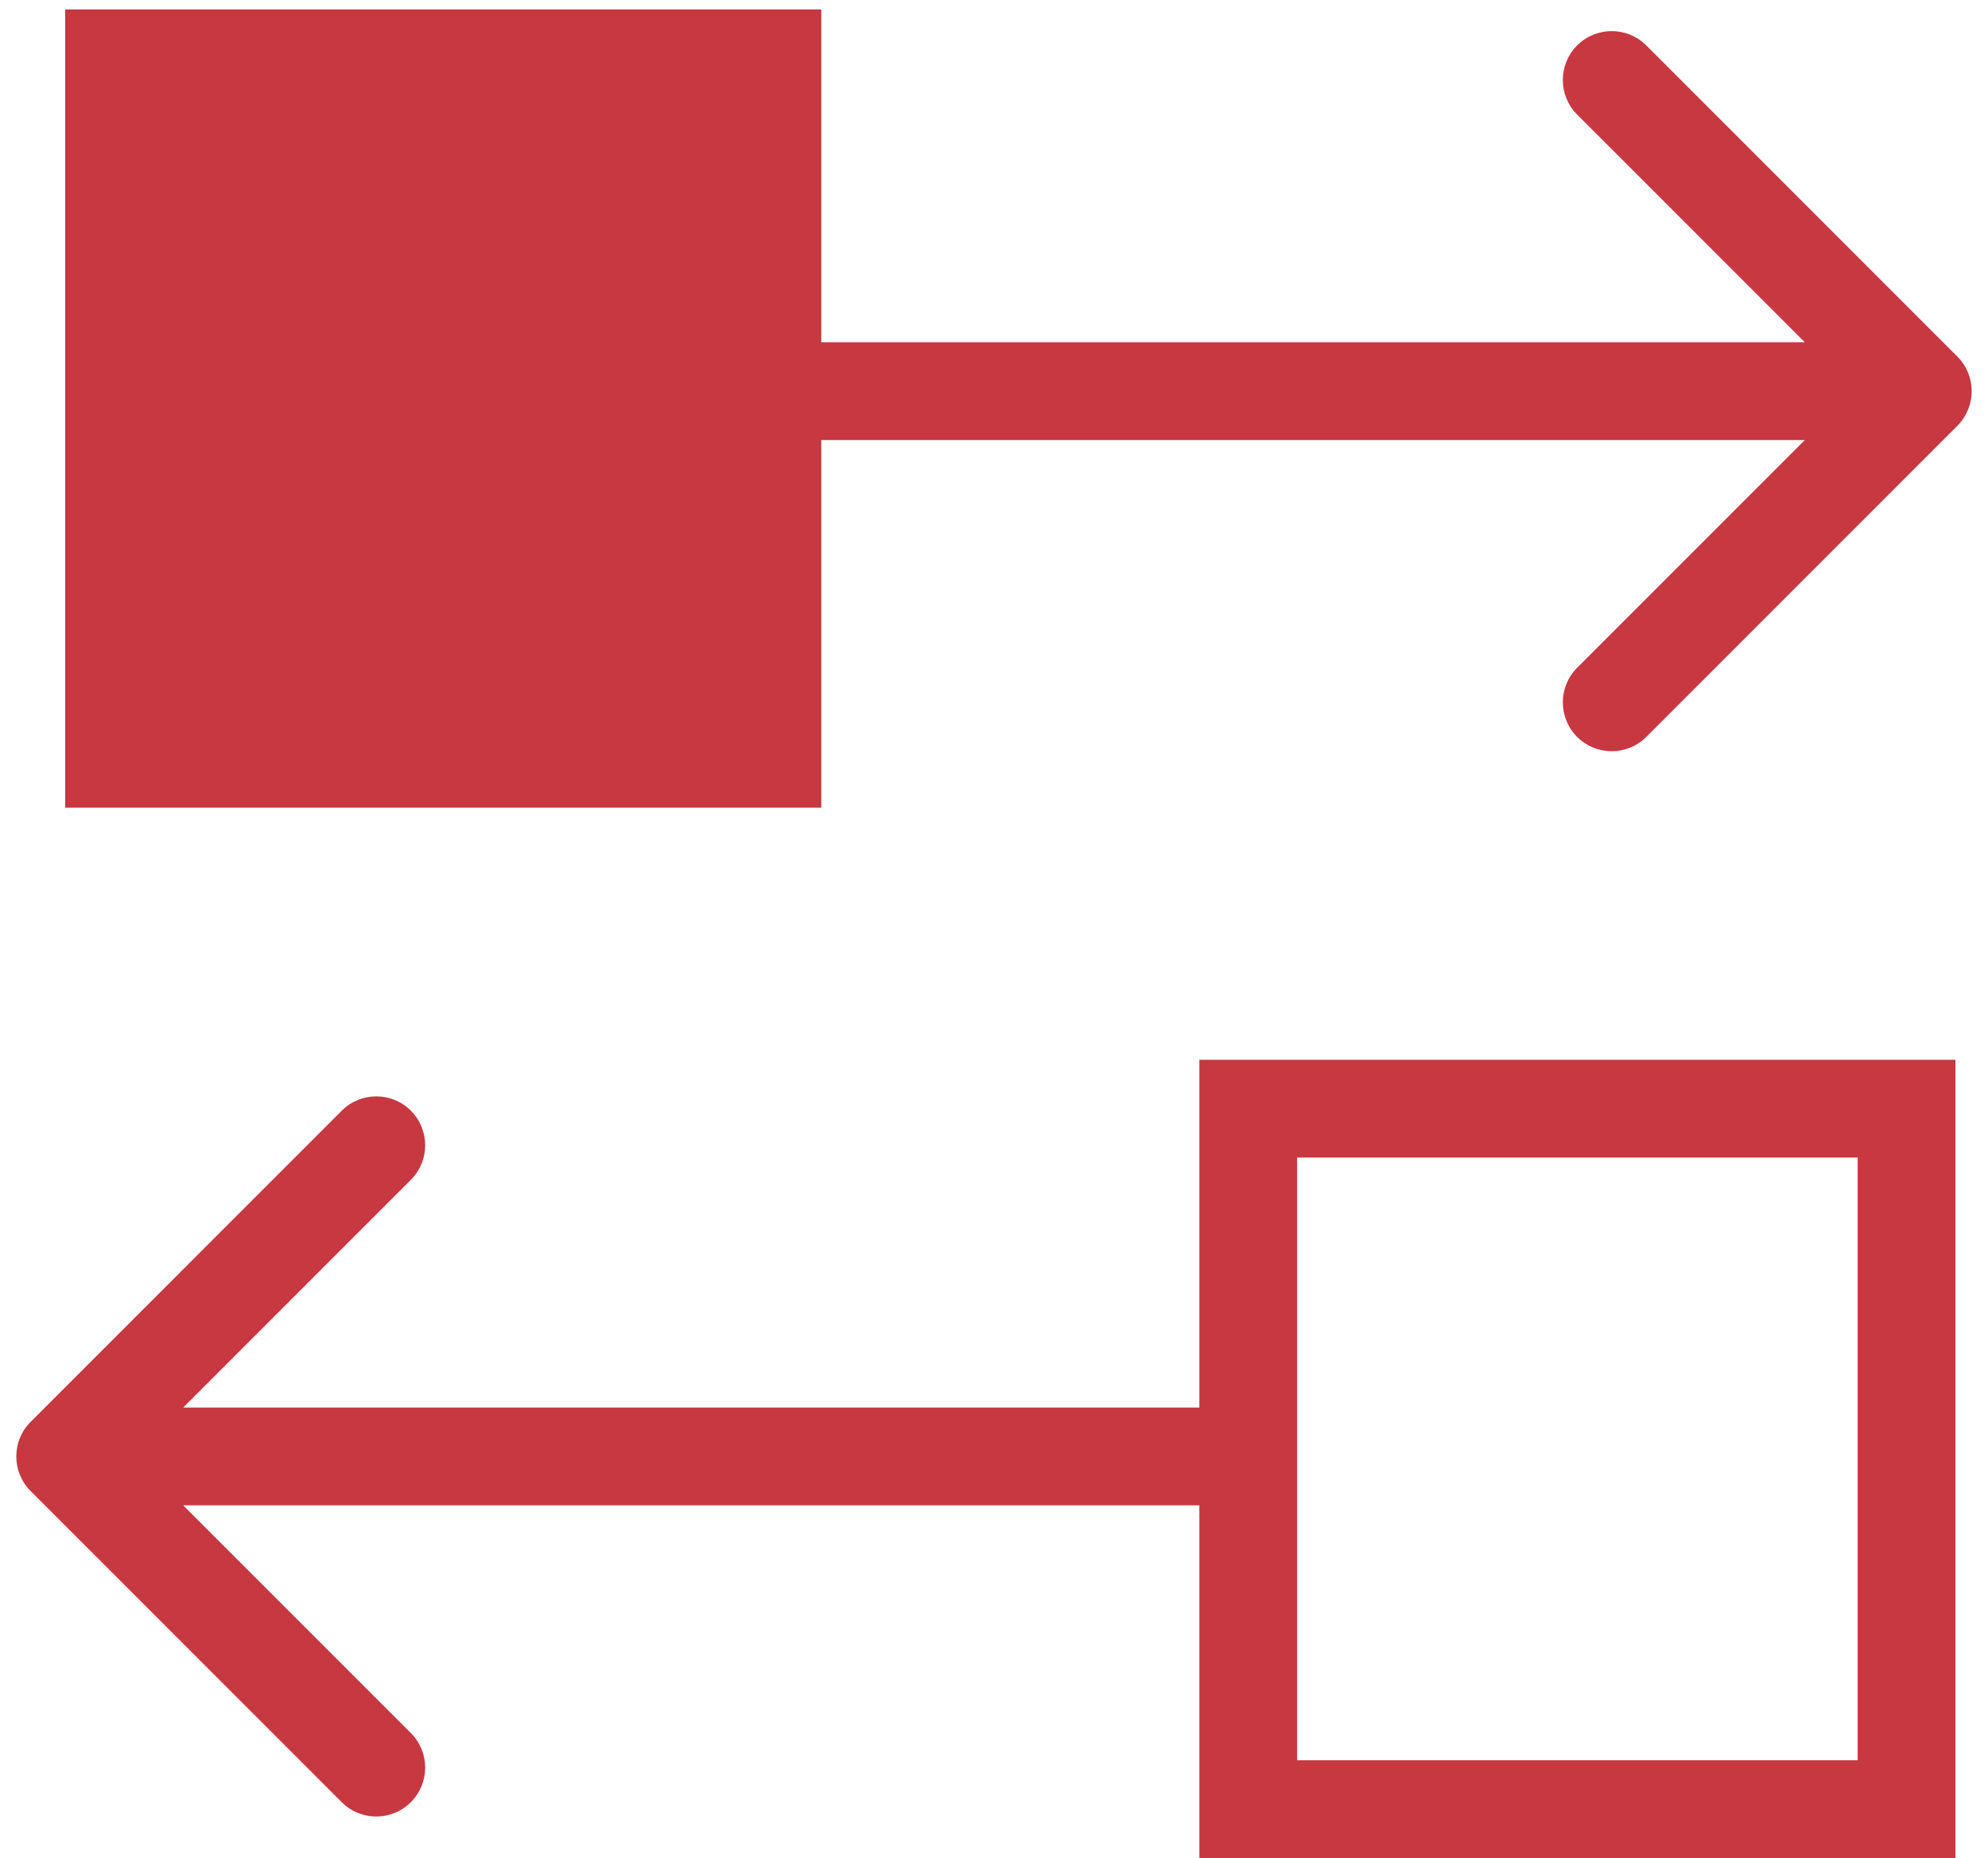 <?xml version="1.0" encoding="UTF-8"?> <svg xmlns="http://www.w3.org/2000/svg" width="61" height="57" viewBox="0 0 61 57" fill="none"> <path d="M58.501 34.011H38.301V55.5H58.501V34.011Z" stroke="#C73841" stroke-width="3"></path> <path d="M23.7 1.789H3.5V23.278H23.7V1.789Z" fill="#C73841" stroke="#C73841" stroke-width="3"></path> <path d="M60.061 13.061C60.646 12.475 60.646 11.525 60.061 10.939L50.515 1.393C49.929 0.808 48.979 0.808 48.393 1.393C47.808 1.979 47.808 2.929 48.393 3.515L56.879 12L48.393 20.485C47.808 21.071 47.808 22.021 48.393 22.607C48.979 23.192 49.929 23.192 50.515 22.607L60.061 13.061ZM25 13.5H59V10.5H25V13.5Z" fill="#C73841"></path> <path d="M0.939 43.619C0.354 44.205 0.354 45.155 0.939 45.74L10.485 55.286C11.071 55.872 12.021 55.872 12.607 55.286C13.192 54.7 13.192 53.751 12.607 53.165L4.121 44.68L12.607 36.194C13.192 35.609 13.192 34.659 12.607 34.073C12.021 33.487 11.071 33.487 10.485 34.073L0.939 43.619ZM37.544 43.18H2V46.18H37.544V43.18Z" fill="#C73841"></path> </svg> 